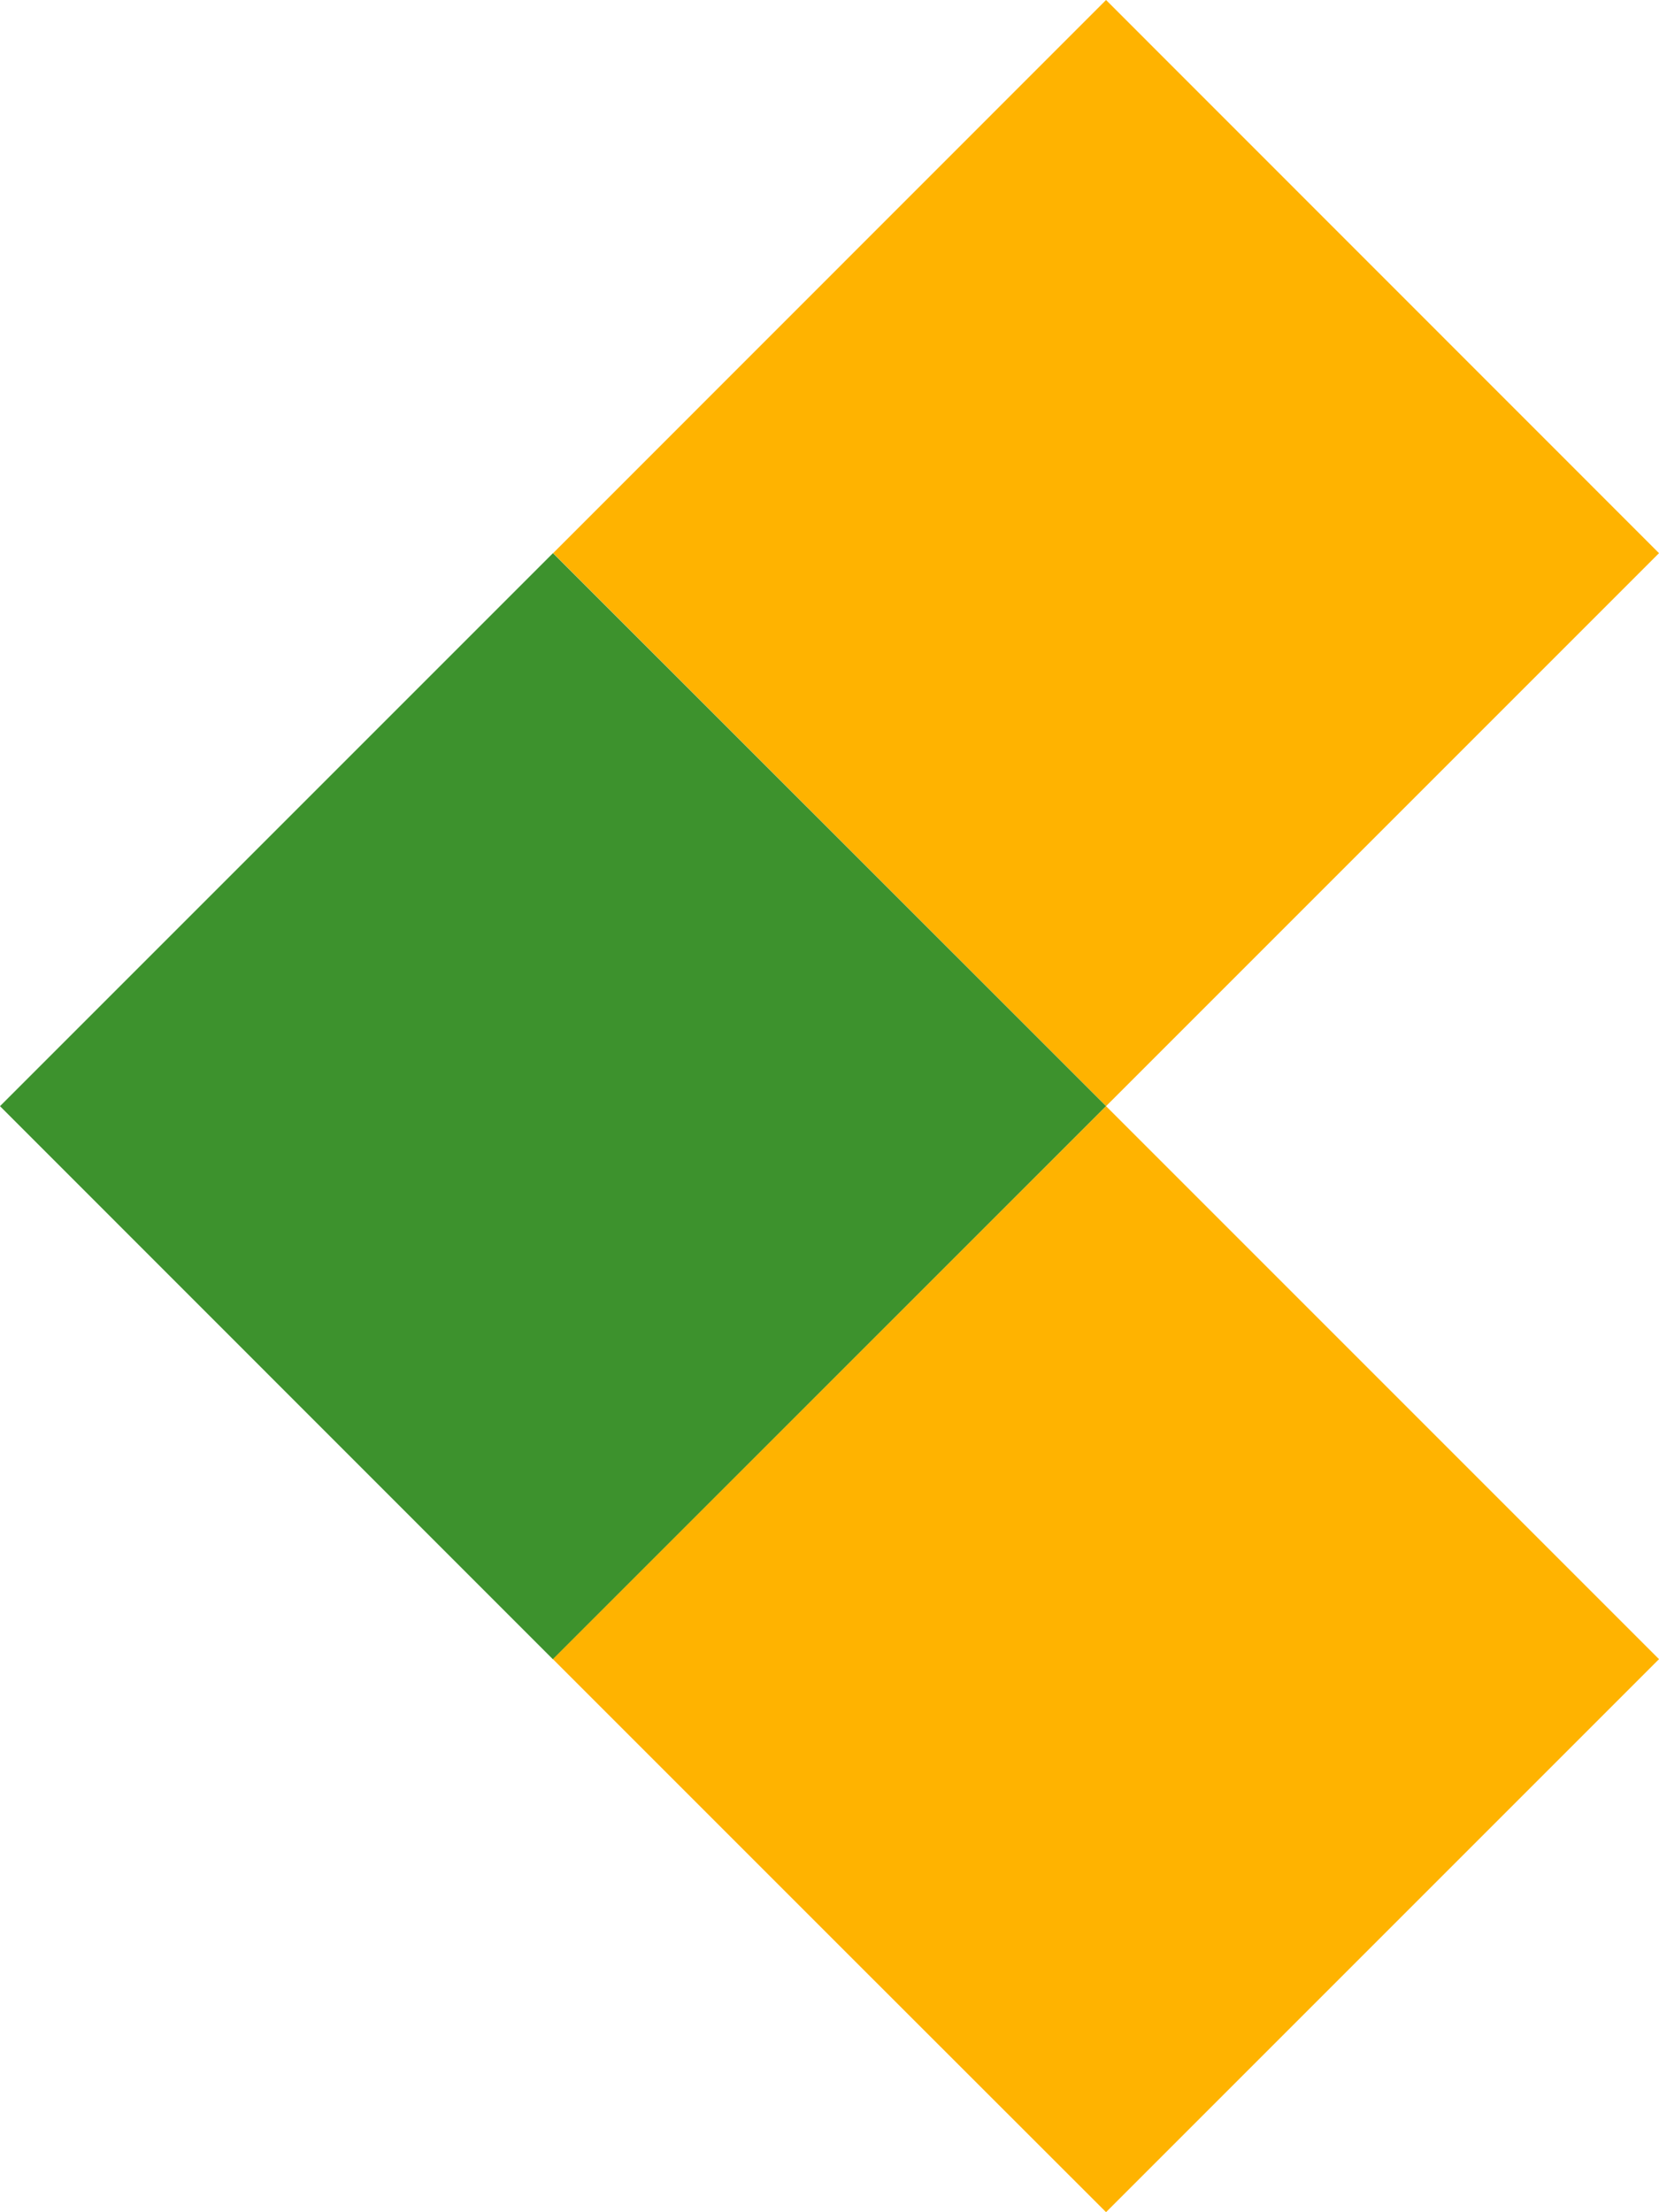 <?xml version="1.0" encoding="UTF-8"?>
<svg id="Layer_2" data-name="Layer 2" xmlns="http://www.w3.org/2000/svg" width="101.02" height="134.69" viewBox="0 0 101.02 134.69">
  <defs>
    <style>
      .cls-1 {
        fill: #ffb300;
      }

      .cls-2 {
        fill: #3d922d;
      }
    </style>
  </defs>
  <g id="Layer_1-2" data-name="Layer 1">
    <g>
      <polygon class="cls-1" points="101.02 33.68 68.01 66.69 67.35 67.35 66.68 66.68 33.68 33.68 67.35 0 101.02 33.68"/>
      <polygon class="cls-2" points="67.35 67.35 33.71 100.99 33.67 101.03 0 67.35 33.67 33.68 67.35 67.35"/>
      <polygon class="cls-1" points="101.02 101.02 67.35 134.69 52.46 119.81 33.67 101.02 67.35 67.35 101.02 101.02"/>
    </g>
  </g>
</svg>